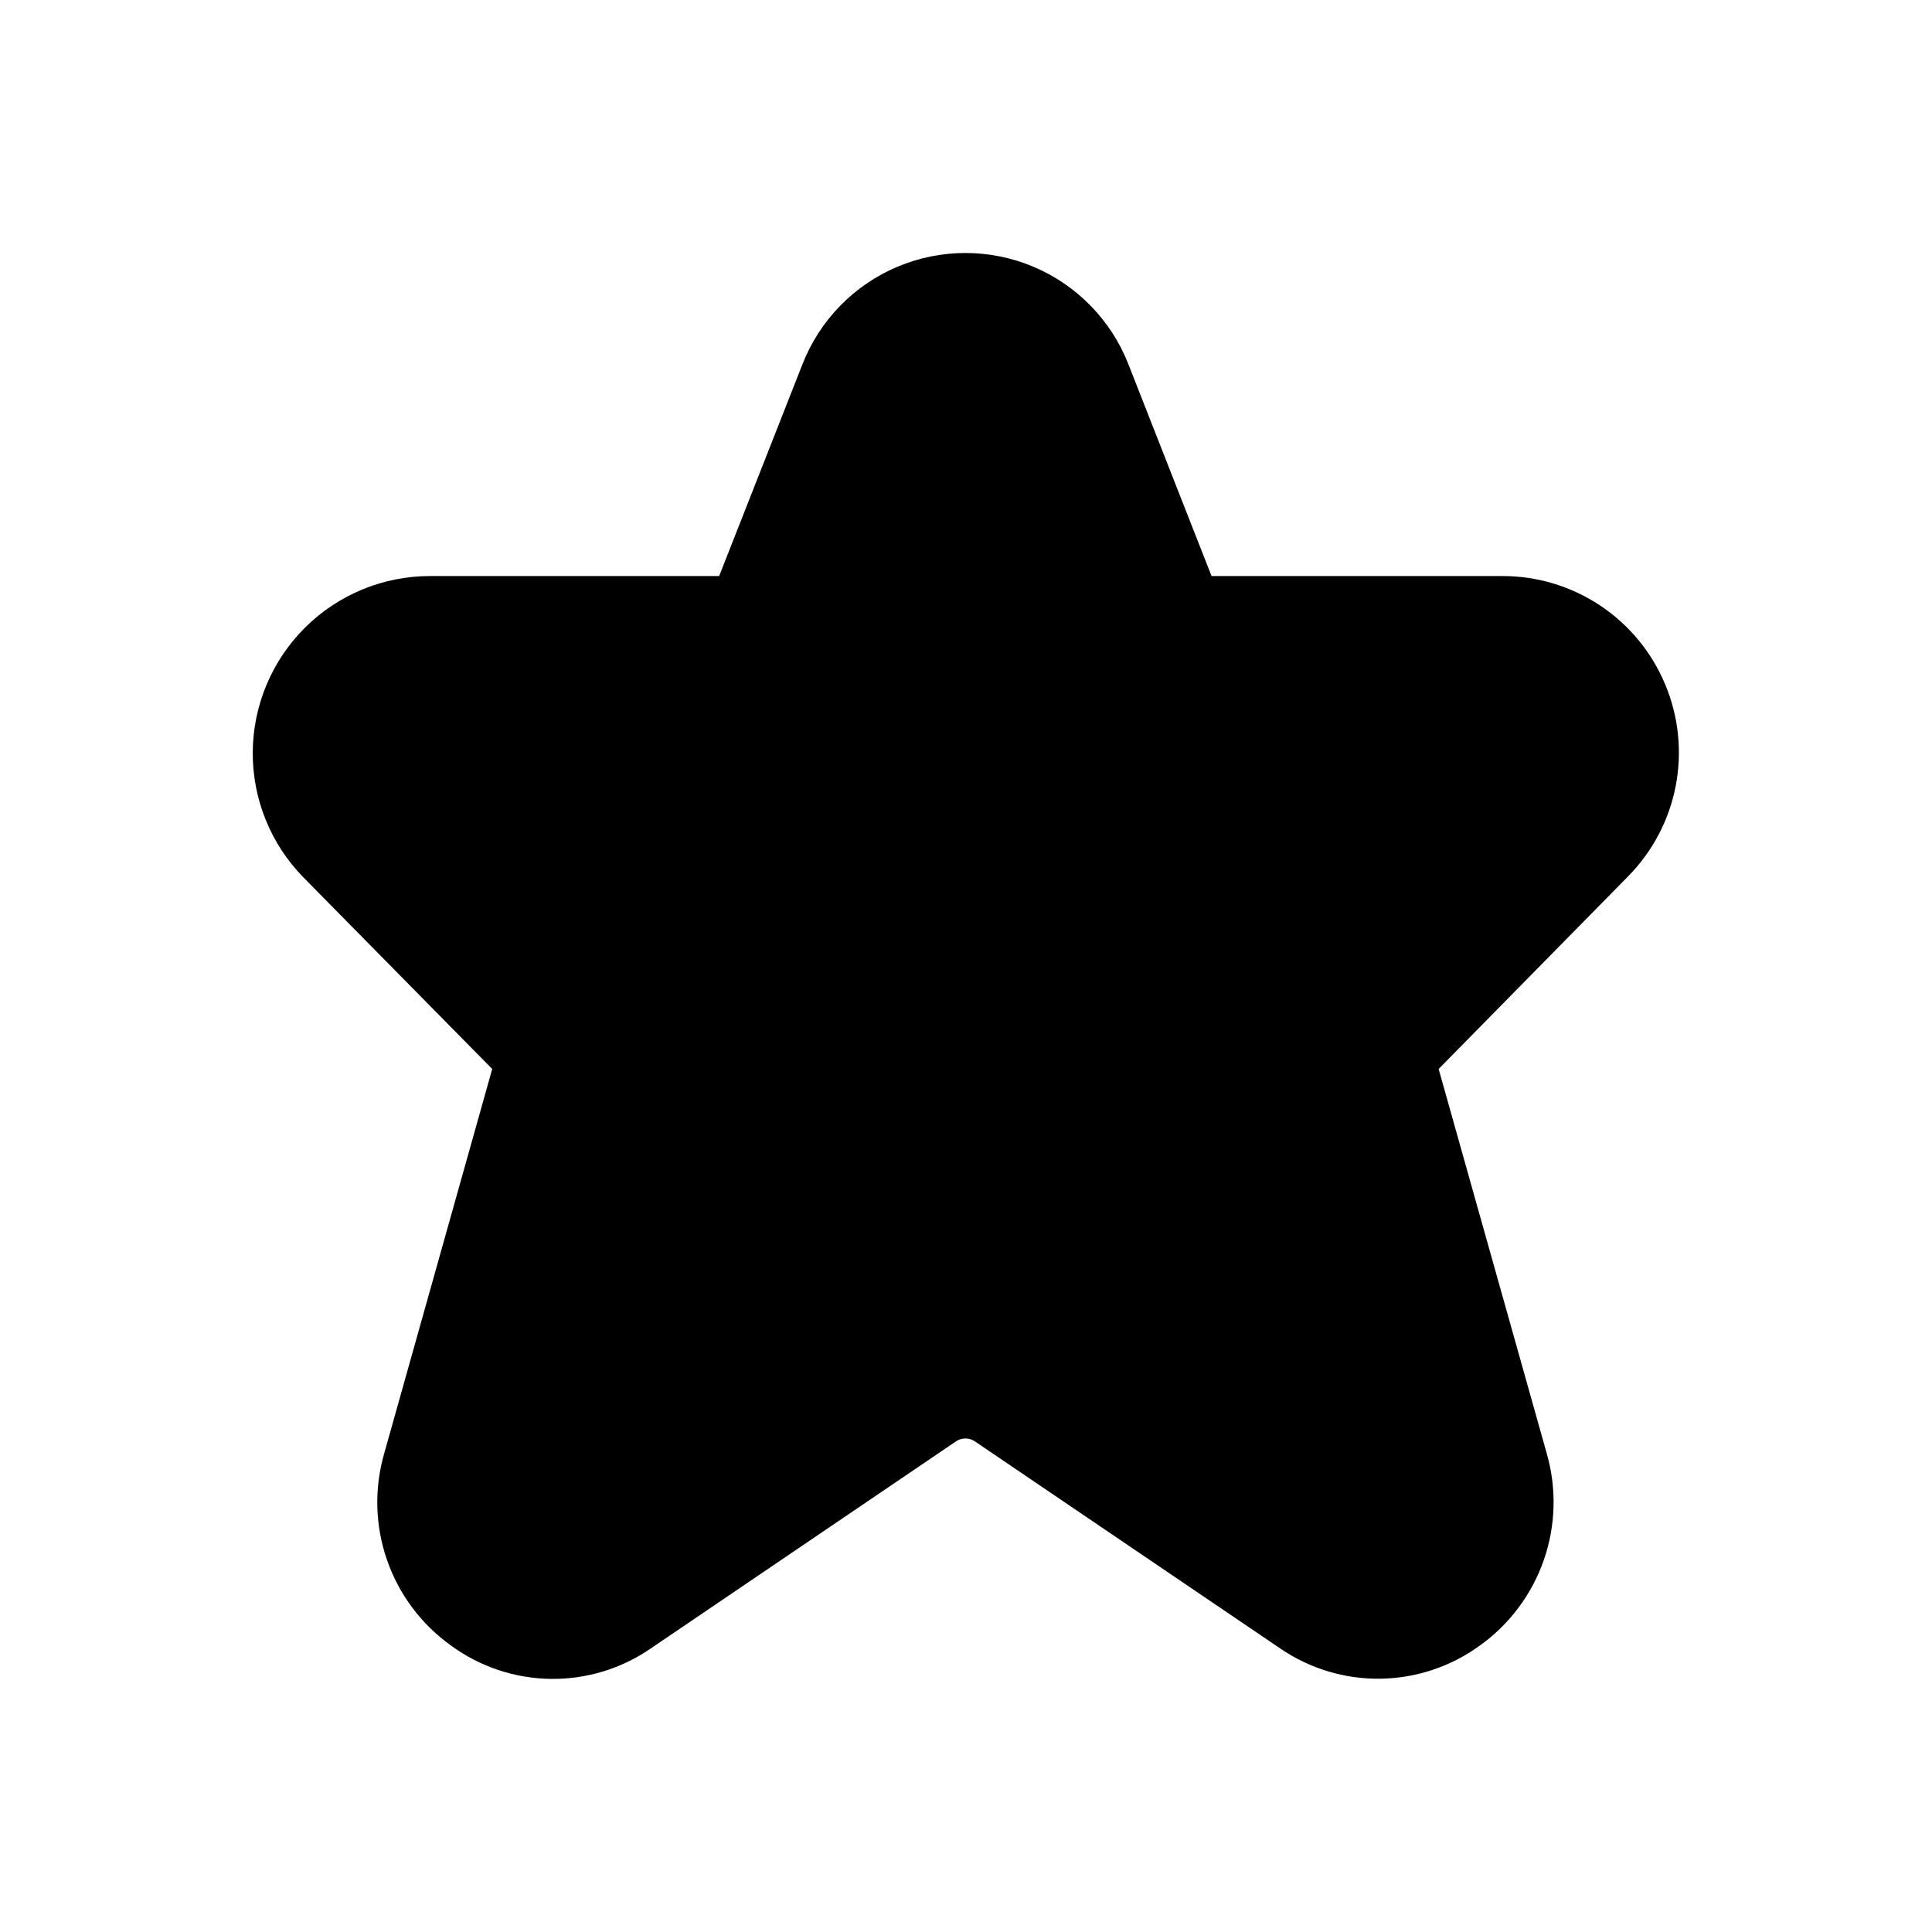 <?xml version="1.0" encoding="UTF-8"?>
<!-- Uploaded to: ICON Repo, www.svgrepo.com, Generator: ICON Repo Mixer Tools -->
<svg fill="#000000" width="800px" height="800px" version="1.1" viewBox="144 144 512 512" xmlns="http://www.w3.org/2000/svg">
 <path d="m585.27 325.33c-3.551-8.5-9.543-15.762-17.215-20.863-7.676-5.106-16.688-7.82-25.902-7.809h-77.082l-22.062-56.199c-4.57-11.629-13.641-20.922-25.152-25.773-11.516-4.852-24.5-4.852-36.016 0-11.512 4.852-20.582 14.145-25.152 25.773l-22.105 56.199h-76.535c-12.426-0.023-24.352 4.875-33.172 13.625-8.82 8.75-13.816 20.637-13.895 33.059s4.769 24.371 13.477 33.23l49.984 50.719-28.613 101.85c-2.691 9.285-2.434 19.176 0.742 28.309 3.172 9.129 9.105 17.047 16.977 22.66 7.648 5.598 16.852 8.676 26.328 8.812 9.48 0.137 18.766-2.68 26.57-8.055l80.945-54.918c1.488-0.984 3.426-0.984 4.914 0l80.945 54.895c7.816 5.359 17.102 8.168 26.578 8.031 9.48-0.137 18.68-3.203 26.344-8.785 7.859-5.621 13.785-13.539 16.957-22.668 3.172-9.129 3.438-19.016 0.758-28.301l-28.633-101.83 50.215-51.051v-0.004c6.481-6.566 10.871-14.906 12.613-23.965 1.746-9.062 0.77-18.434-2.812-26.941z"/>
</svg>